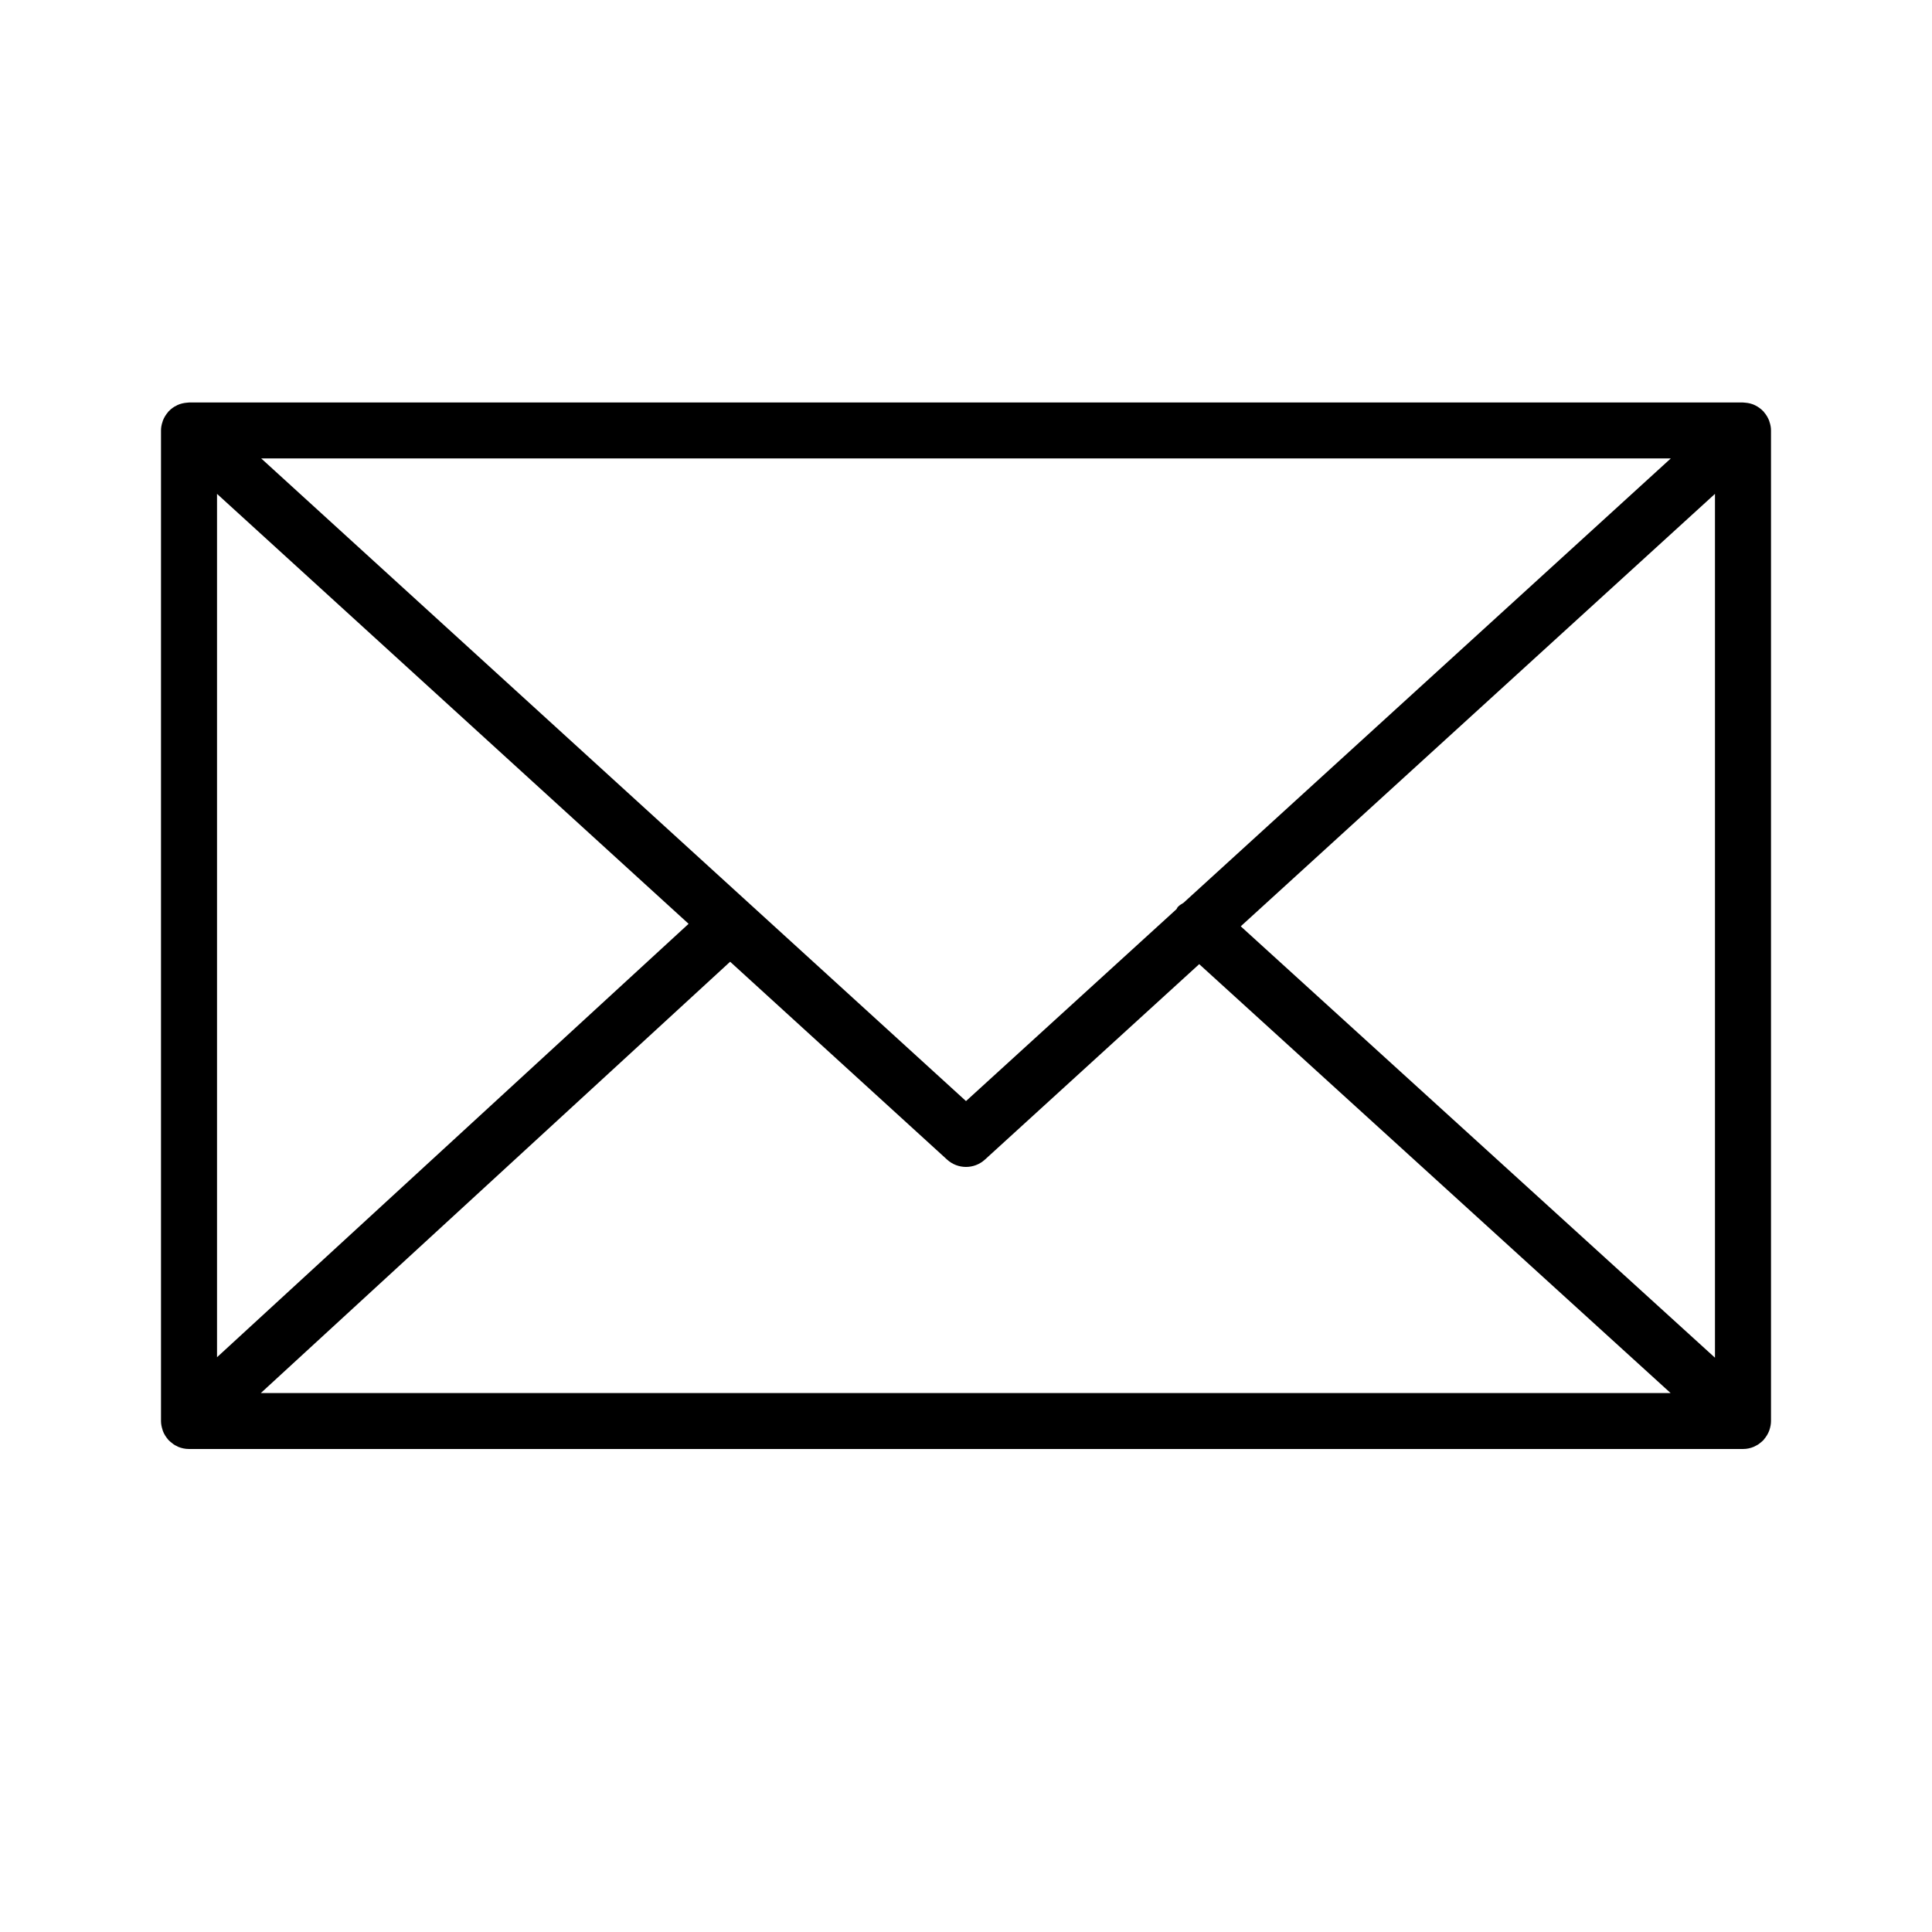 <svg width="24" height="24" viewBox="0 0 24 24" fill="none" xmlns="http://www.w3.org/2000/svg">
<path d="M21.982 17.759C21.993 17.725 22 17.69 22 17.652V5.347C22 5.31 21.993 5.274 21.981 5.24C21.98 5.236 21.979 5.231 21.977 5.226C21.962 5.187 21.94 5.151 21.913 5.12C21.911 5.118 21.911 5.115 21.909 5.113C21.908 5.112 21.907 5.111 21.905 5.11C21.876 5.079 21.841 5.054 21.803 5.035C21.8 5.034 21.797 5.032 21.794 5.031C21.758 5.014 21.718 5.005 21.676 5.002C21.672 5.002 21.668 5.001 21.664 5.001C21.66 5.001 21.656 5 21.652 5H2.348C2.344 5 2.341 5.001 2.337 5.001C2.333 5.001 2.329 5.002 2.325 5.002C2.283 5.005 2.242 5.015 2.205 5.031C2.203 5.032 2.201 5.034 2.199 5.035C2.159 5.053 2.124 5.079 2.095 5.11C2.094 5.112 2.092 5.112 2.091 5.113C2.089 5.115 2.089 5.117 2.087 5.12C2.06 5.151 2.038 5.187 2.023 5.226C2.021 5.231 2.02 5.236 2.019 5.24C2.007 5.274 2 5.31 2 5.347V17.653C2 17.691 2.008 17.727 2.019 17.761C2.021 17.766 2.022 17.77 2.023 17.775C2.038 17.815 2.061 17.851 2.088 17.882C2.09 17.884 2.09 17.886 2.092 17.888C2.093 17.89 2.095 17.89 2.097 17.892C2.108 17.904 2.121 17.914 2.134 17.924C2.139 17.929 2.145 17.934 2.151 17.938C2.166 17.949 2.182 17.958 2.199 17.965C2.203 17.967 2.207 17.97 2.211 17.972C2.253 17.99 2.3 18 2.348 18H21.652C21.7 18 21.746 17.99 21.788 17.972C21.795 17.969 21.801 17.965 21.807 17.962C21.822 17.955 21.836 17.947 21.849 17.938C21.856 17.933 21.862 17.927 21.869 17.922C21.881 17.912 21.893 17.903 21.903 17.892C21.905 17.89 21.907 17.889 21.909 17.887C21.91 17.885 21.911 17.882 21.913 17.88C21.94 17.849 21.962 17.813 21.977 17.774C21.979 17.769 21.98 17.764 21.982 17.759ZM2.696 6.135L8.554 11.476L2.696 16.86V6.135ZM14.702 11.215C14.678 11.23 14.652 11.244 14.632 11.266C14.624 11.274 14.621 11.285 14.615 11.294L12 13.678L3.245 5.695H20.755L14.702 11.215ZM9.07 11.947L11.765 14.405C11.832 14.466 11.916 14.496 12 14.496C12.084 14.496 12.168 14.466 12.235 14.405L14.897 11.977L20.753 17.305H3.24L9.07 11.947ZM15.413 11.507L21.304 6.135V16.866L15.413 11.507Z" fill="black"/>
</svg>
